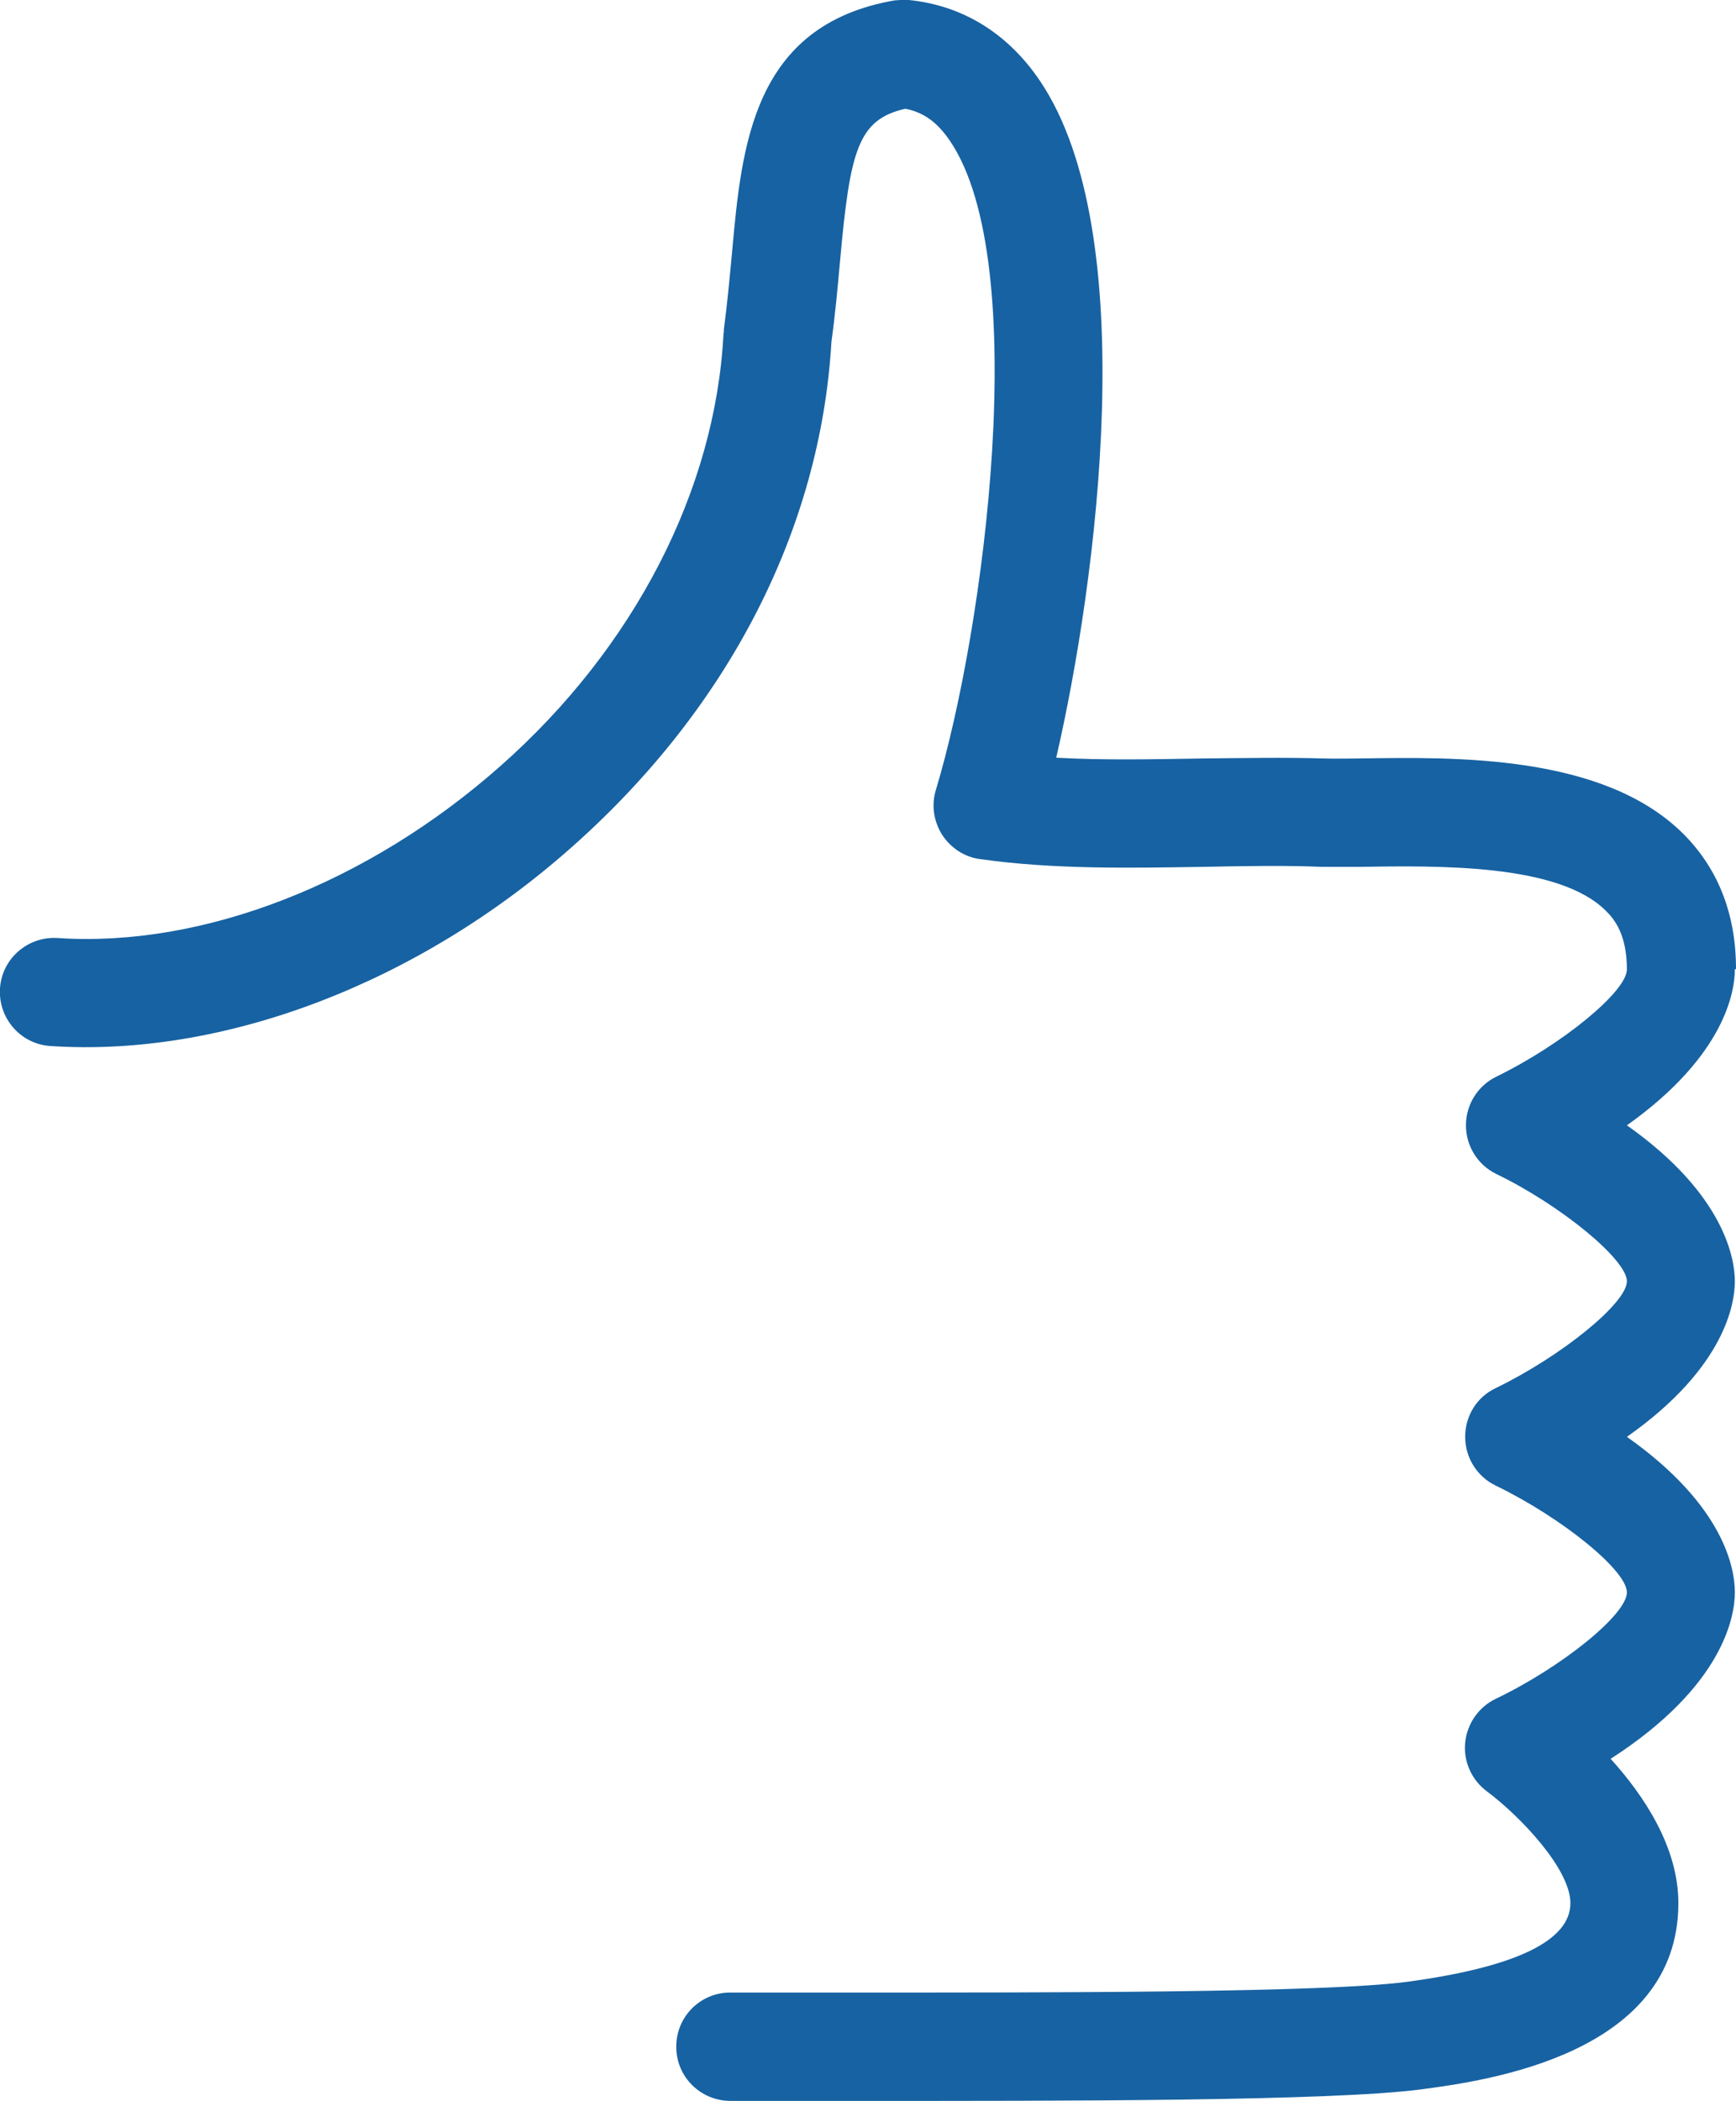 <?xml version="1.0" encoding="UTF-8"?>
<svg id="_レイヤー_2" data-name="レイヤー 2" xmlns="http://www.w3.org/2000/svg" viewBox="0 0 44.87 54.29">
  <defs>
    <style>
      .cls-1 {
        fill: #1762a2;
        stroke-width: 0px;
      }
    </style>
  </defs>
  <g id="_レイヤー_1-2" data-name="レイヤー 1">
    <path class="cls-1" d="M44.87,25.04c0-1.43-.47-2.61-1.38-3.51-2.06-2.03-5.84-1.97-8.35-1.93-.34,0-.66.01-.92,0-1.03-.03-2.1-.01-3.13,0-1.26.02-2.55.05-3.79-.02,1.05-4.55,2.24-13.55-.42-17.49C26.05.86,24.88.14,23.49,0c-.12-.01-.25,0-.37.01-3.67.64-3.95,3.76-4.2,6.52-.06.64-.12,1.3-.21,1.98,0,.04,0,.08-.01.12-.21,4.04-2.31,8.11-5.76,11.16-3.43,3.04-7.7,4.7-11.45,4.45-.77-.05-1.44.53-1.49,1.3-.05.77.53,1.44,1.3,1.49,4.47.3,9.52-1.62,13.49-5.15,4.05-3.59,6.42-8.22,6.7-13.05.1-.72.16-1.4.22-2.06.26-2.88.46-3.68,1.69-3.96.47.09.83.35,1.16.84,2.12,3.15.89,12.59-.37,16.76-.12.39-.06.81.16,1.16.22.34.58.58.98.63,1.9.27,3.89.23,5.8.2,1.04-.02,2.03-.04,3.03,0,.3,0,.64,0,1,0,2.04-.03,5.12-.08,6.34,1.13.24.23.55.64.55,1.52,0,.57-1.67,1.94-3.37,2.77-.48.23-.79.72-.79,1.26s.31,1.03.79,1.26c1.67.81,3.37,2.21,3.37,2.77s-1.68,1.93-3.39,2.76c-.49.23-.79.72-.79,1.26,0,.54.31,1.03.79,1.26,1.71.83,3.39,2.19,3.39,2.76s-1.68,1.93-3.39,2.75c-.44.21-.74.64-.79,1.13-.05.49.17.97.56,1.26.87.65,2.16,2.01,2.16,2.89,0,.97-1.41,1.65-4.2,2.03-2.15.29-9.39.28-14.19.28-1.29,0-2.44,0-3.33,0-.77,0-1.4.63-1.39,1.41,0,.77.63,1.39,1.4,1.39h0c.88,0,2.03,0,3.31,0,5.16,0,12.23.01,14.56-.3,1.64-.22,6.63-.89,6.63-4.81,0-1.45-.89-2.78-1.75-3.73,2.95-1.9,3.21-3.72,3.21-4.3s-.24-2.22-2.79-4.02c2.56-1.8,2.79-3.47,2.79-4.02s-.24-2.23-2.79-4.03c2.55-1.81,2.79-3.48,2.79-4.03Z"/>
  </g>
</svg>